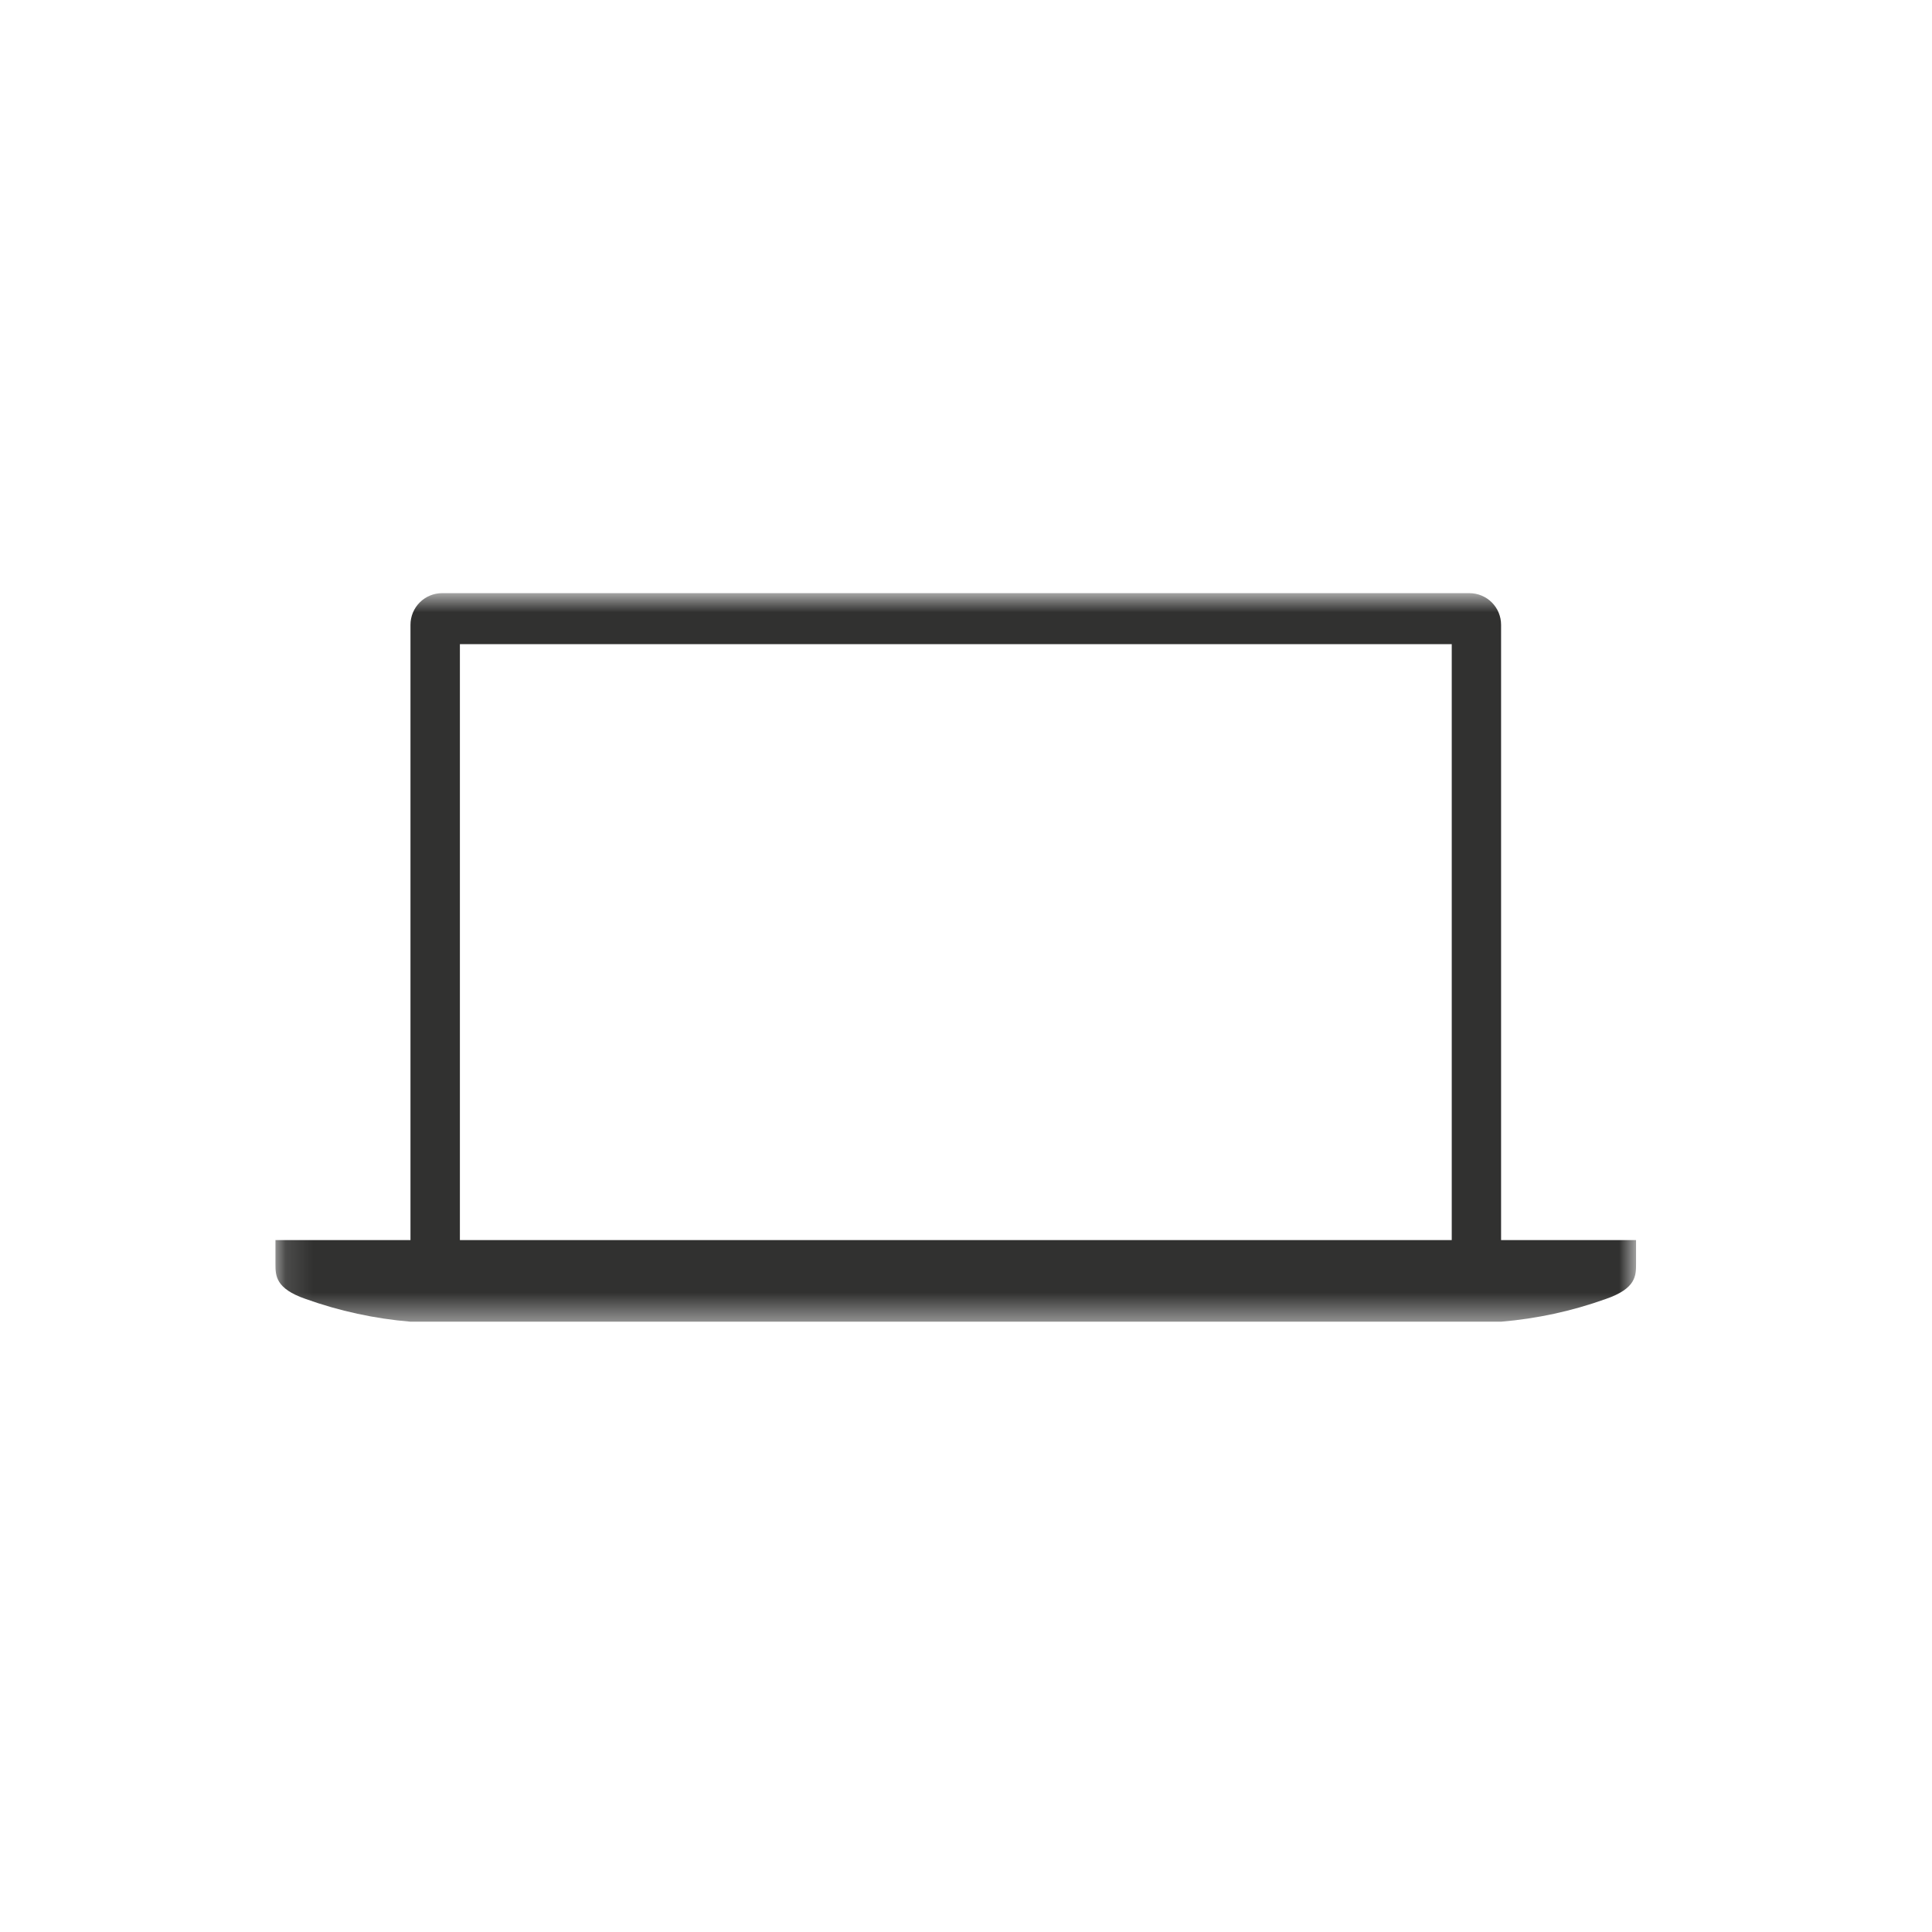 <svg width="71" height="71" viewBox="0 0 71 71" fill="none" xmlns="http://www.w3.org/2000/svg">
<mask id="mask0_65_302" style="mask-type:luminance" maskUnits="userSpaceOnUse" x="10" y="21" width="51" height="28">
<path d="M60.127 21.798H10.127V48.571H60.127V21.798Z" fill="white"/>
</mask>
<g mask="url(#mask0_65_302)">
<path d="M55.164 45.572V22.961C55.164 22.808 55.134 22.657 55.075 22.515C55.017 22.374 54.931 22.246 54.823 22.138C54.714 22.03 54.586 21.944 54.444 21.886C54.303 21.828 54.151 21.798 53.998 21.798H16.248C15.939 21.798 15.643 21.921 15.425 22.139C15.207 22.357 15.085 22.653 15.085 22.961V45.572H10.123V46.445C10.123 46.881 10.123 47.353 11.232 47.736C12.475 48.181 13.77 48.462 15.085 48.572H55.162C56.477 48.462 57.773 48.181 59.015 47.736C60.124 47.353 60.124 46.882 60.124 46.445V45.572H55.164ZM53.351 45.572H16.901V23.673H53.351V45.572Z" fill="#313130"/>
</g>
</svg>
